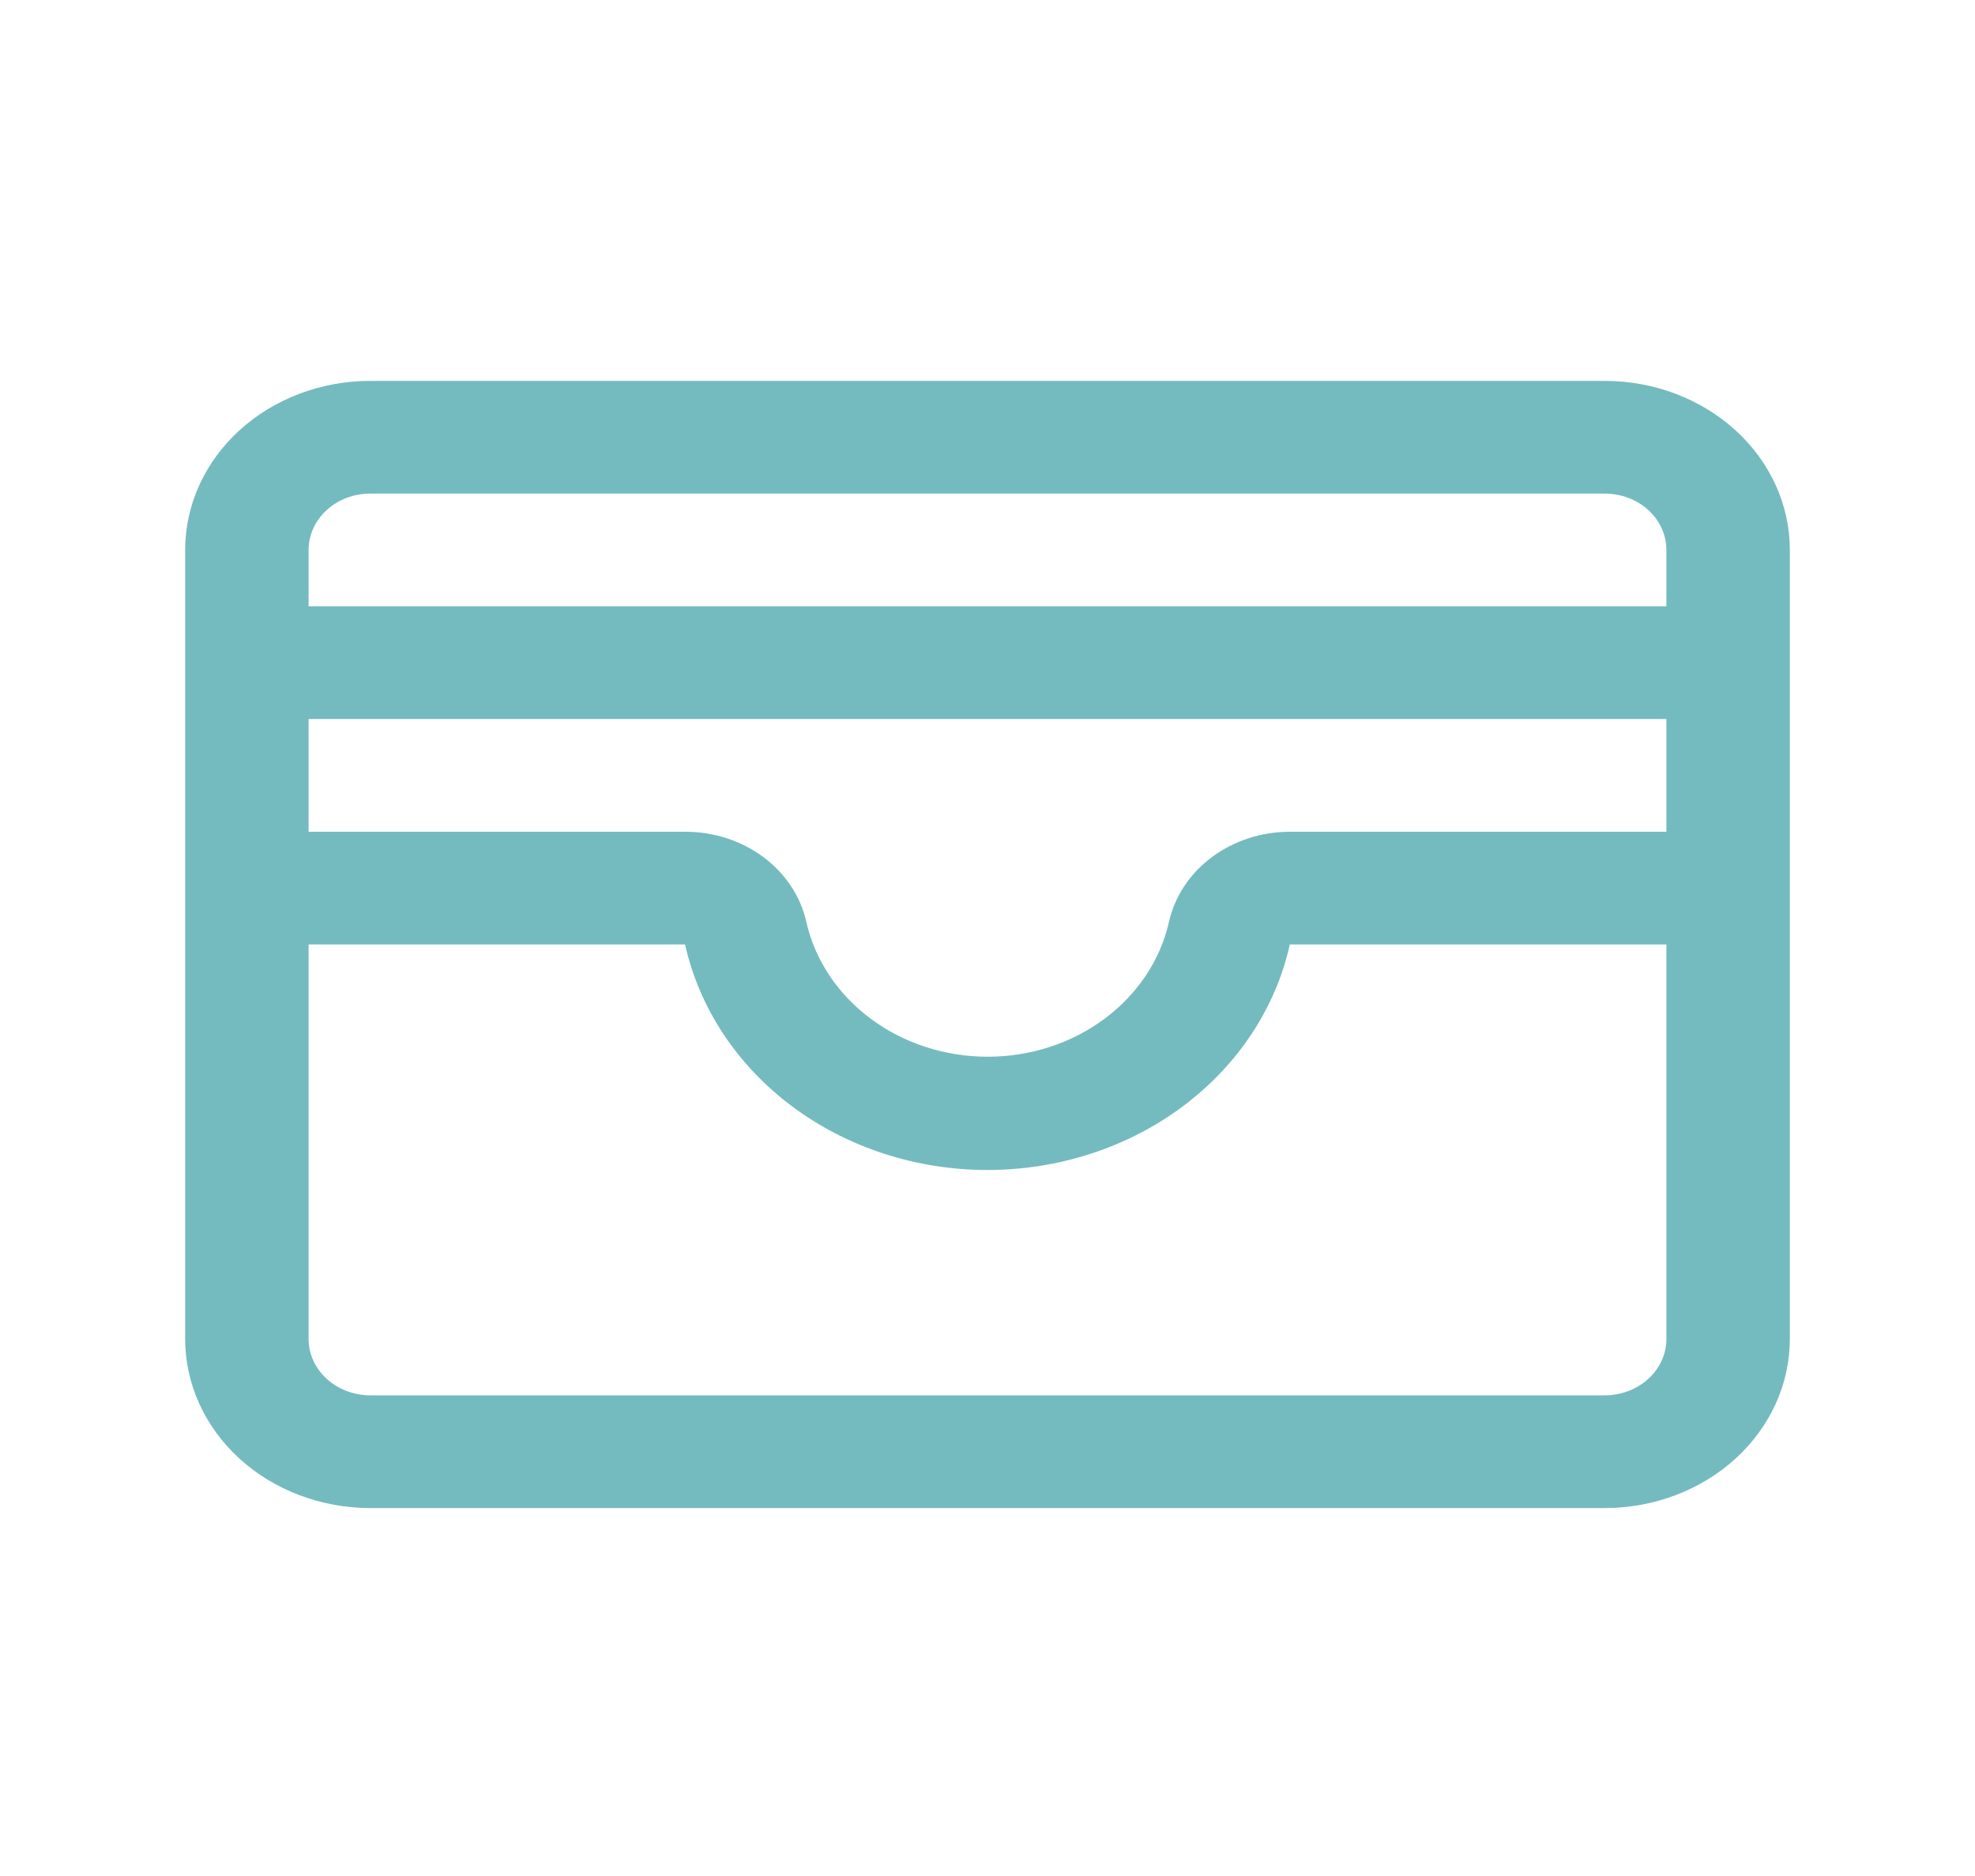 <svg width="40" height="38" viewBox="0 0 40 38" fill="none" xmlns="http://www.w3.org/2000/svg">
<path d="M32.5 7.715H7.5C6.505 7.715 5.552 8.076 4.848 8.718C4.145 9.36 3.75 10.231 3.75 11.14V27.122C3.75 28.03 4.145 28.901 4.848 29.544C5.552 30.186 6.505 30.547 7.5 30.547H32.5C33.495 30.547 34.448 30.186 35.152 29.544C35.855 28.901 36.25 28.03 36.25 27.122V11.14C36.25 10.231 35.855 9.36 35.152 8.718C34.448 8.076 33.495 7.715 32.5 7.715ZM6.25 14.564H33.75V16.848H26.123C25.547 16.848 24.989 17.03 24.543 17.363C24.096 17.696 23.79 18.16 23.675 18.676C23.5 19.447 23.039 20.139 22.37 20.636C21.701 21.134 20.866 21.405 20.003 21.405C19.141 21.405 18.305 21.134 17.636 20.636C16.967 20.139 16.506 19.447 16.331 18.676C16.216 18.159 15.909 17.695 15.461 17.361C15.014 17.028 14.454 16.847 13.877 16.848H6.25V14.564ZM7.5 9.998H32.5C32.831 9.998 33.15 10.118 33.384 10.332C33.618 10.546 33.75 10.837 33.75 11.14V12.281H6.25V11.14C6.25 10.837 6.382 10.546 6.616 10.332C6.851 10.118 7.168 9.998 7.5 9.998ZM32.5 28.264H7.5C7.168 28.264 6.851 28.143 6.616 27.929C6.382 27.715 6.25 27.425 6.25 27.122V19.131H13.875C14.163 20.42 14.929 21.58 16.045 22.412C17.161 23.245 18.558 23.699 19.999 23.699C21.44 23.699 22.837 23.245 23.953 22.412C25.069 21.58 25.836 20.42 26.123 19.131H33.75V27.122C33.75 27.425 33.618 27.715 33.384 27.929C33.15 28.143 32.831 28.264 32.5 28.264Z" fill="#74BBBF"/>
</svg>
